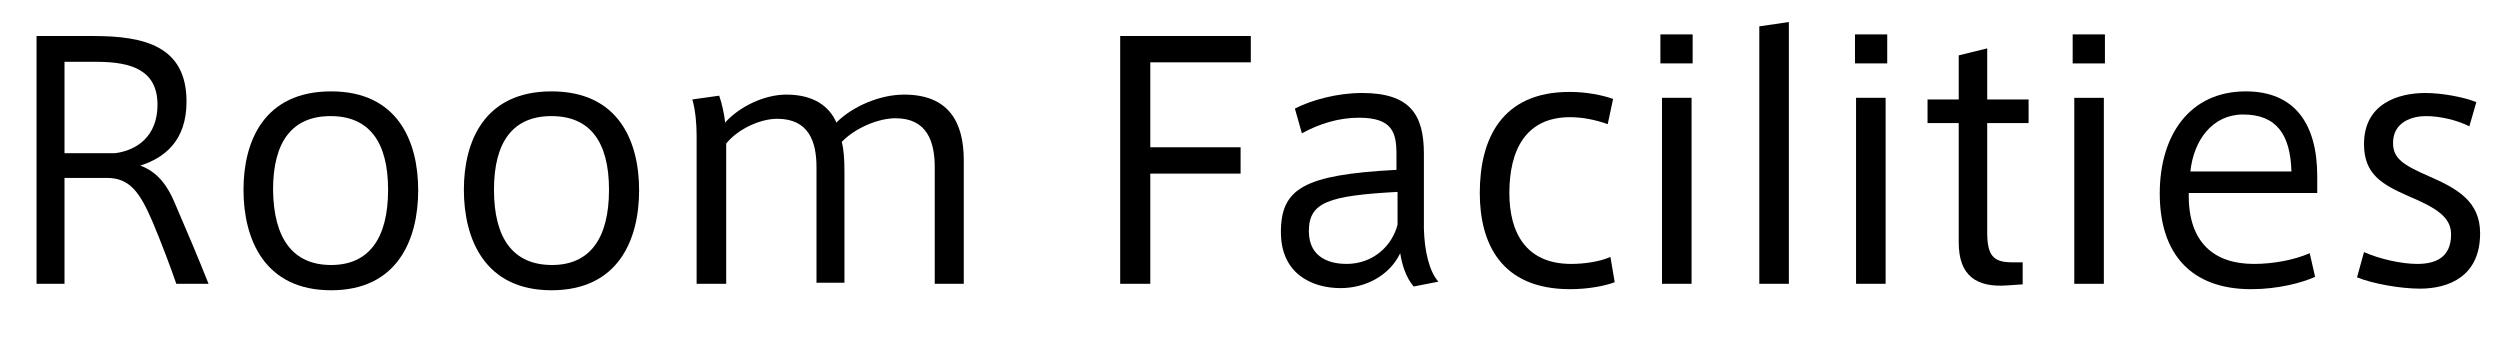 <?xml version="1.0" encoding="utf-8"?>
<!-- Generator: Adobe Illustrator 21.1.0, SVG Export Plug-In . SVG Version: 6.00 Build 0)  -->
<svg version="1.1" id="レイヤー_1" xmlns="http://www.w3.org/2000/svg" xmlns:xlink="http://www.w3.org/1999/xlink" x="0px"
	 y="0px" viewBox="0 0 465.1 67.2" style="enable-background:new 0 0 465.1 67.2;" xml:space="preserve">
<style type="text/css">
	.st0{enable-background:new    ;}
</style>
<title>アセット 1</title>
<g>
	<g id="レイヤー_2">
		<g id="レイヤー_1-2">
			<g>
				<g class="st0">
					<path d="M28.4,41.3c-2.4-5.6-4.3-8.2-8.5-8.2H12v19.7H6.8V6.7h10.6c9.5,0,17.3,1.9,17.3,12.2c0,7.4-4.2,10.5-8.6,11.9
						c2.9,1.1,4.9,3.2,6.6,7.4c1.7,3.9,4.4,10.3,6.1,14.6h-6C31.7,49.6,30,45.1,28.4,41.3z M29.3,19.5c0-6.3-4.6-8-11.3-8H12v17h9.4
						C25.4,28,29.3,25.4,29.3,19.5z"/>
					<path d="M77.8,35.4C77.8,44.5,74,54,61.6,54c-12.4,0-16.3-9.5-16.3-18.7c0-9,3.8-18.3,16.3-18.3C74,17,77.8,26.3,77.8,35.4
						L77.8,35.4z M61.6,49.3c7,0,10.6-4.9,10.6-14c0-9-3.6-13.7-10.7-13.7c-7.1,0-10.7,4.7-10.7,13.7C50.9,44.4,54.5,49.3,61.6,49.3
						L61.6,49.3z"/>
					<path d="M118.9,35.4c0,9.1-3.8,18.6-16.3,18.6c-12.4,0-16.3-9.5-16.3-18.7c0-9,3.8-18.3,16.3-18.3
						C115.1,17,118.9,26.3,118.9,35.4L118.9,35.4z M102.7,49.3c7,0,10.6-4.9,10.6-14c0-9-3.6-13.7-10.7-13.7s-10.7,4.7-10.7,13.7
						C91.9,44.4,95.5,49.3,102.7,49.3L102.7,49.3z"/>
					<path d="M146.3,17.6c5.1,0,8,2.2,9.3,5.2c3.1-3.1,8.2-5.2,12.6-5.2c8.2,0,11.1,5,11.1,12.2v23h-5.4V31.1c0-4.7-1.4-9.1-7.3-9.1
						c-3.2,0-7.5,1.8-10,4.4c0.4,1.5,0.5,3.4,0.5,5.6v20.6h-5.2V31.1c0-4.7-1.4-9-7.3-9c-3.2,0-7.3,1.9-9.5,4.6v26.1h-5.5V25.3
						c0-2.2-0.2-4.7-0.8-6.8l5-0.7c0.5,1.4,1,3.7,1.1,5C137.5,19.9,142.1,17.6,146.3,17.6z"/>
					<path d="M208.4,52.8V6.7h24.3v4.9H214v15.8h16.8v4.9H214v20.5H208.4z"/>
					<path d="M267.6,52.4l-4.6,0.9c-1.4-1.6-2.2-4.1-2.5-6.2c-2,4.2-6.5,6.5-11.1,6.5c-5.5,0-11.1-2.8-11.1-10.4
						c0-8.1,4.2-10.7,21.5-11.6v-2.9c0-4.1-0.8-6.8-7-6.8c-3.7,0-7.3,1.1-10.6,2.9l-1.3-4.6c3.1-1.6,7.9-2.9,12.5-2.9
						c8.9,0,11.5,4,11.5,11.3v13.9C265,46.7,265.9,50.5,267.6,52.4z M243.5,43c0,5.2,4.3,6.1,7,6.1c5,0,8.5-3.4,9.5-7.3v-6.1
						C247.2,36.4,243.5,37.6,243.5,43z"/>
					<path d="M275.3,35.9c0-10.1,4.1-18.8,16.7-18.8c3.2,0,6.1,0.6,8.1,1.3l-1,4.7c-2.2-0.8-4.7-1.3-7-1.3
						c-8.3,0-11.3,6.2-11.3,14.1c0,7.4,3.1,13.2,11.5,13.2c2.4,0,5.3-0.4,7.3-1.3l0.8,4.7c-1.8,0.7-5,1.3-8.3,1.3
						C279.2,53.8,275.3,45.2,275.3,35.9L275.3,35.9z"/>
					<path d="M314.9,11.8h-6V6.4h6V11.8z M314.7,52.8h-5.5V18.2h5.5V52.8z"/>
					<path d="M332.8,52.8h-5.5V4.9l5.5-0.8V52.8z"/>
					<path d="M351.1,11.8h-6V6.4h6V11.8z M350.8,52.8h-5.5V18.2h5.5V52.8z"/>
					<path d="M376.3,48.8v4.1l-2.9,0.2c-5.6,0.4-9-1.7-9-8V22.9h-5.8v-4.4h5.8v-8.2l5.3-1.3v9.5h7.7v4.4h-7.7v20.3
						c0,4.3,1.1,5.6,4.6,5.6H376.3z"/>
					<path d="M391.6,11.8h-6V6.4h6V11.8z M391.4,52.8h-5.5V18.2h5.5V52.8z"/>
					<path d="M419.3,49.1c3.8,0,7.7-0.8,10.4-2l1,4.4c-2.4,1.1-6.9,2.3-11.9,2.3c-11.2,0-17-6.6-17-17.8c0-10.9,5.6-19,16-19
						c9,0,13.3,5.9,13.3,15.8v3.1h-23.9C407,45.3,412.1,49.1,419.3,49.1L419.3,49.1z M417.3,21.3c-5.7,0-9.2,4.8-9.8,10.6h18.8
						C426.1,25,423.5,21.3,417.3,21.3L417.3,21.3z"/>
					<path d="M459.4,23.5c-2.2-1.1-5.3-1.9-8.1-1.9c-2.4,0-6.1,1-6.1,5c0,2.9,1.9,4.1,6.7,6.2c5.3,2.3,9.5,4.7,9.5,10.6
						c0,8-5.8,10.3-11.2,10.3c-3.6,0-8.7-0.9-11.7-2.1l1.3-4.7c2.9,1.3,7,2.2,9.9,2.2c3.3,0,6.3-1.1,6.3-5.5c0-3.2-2.7-4.9-7.9-7.1
						c-5-2.2-8.3-4.1-8.3-9.7c0-7.6,6.5-9.5,11.4-9.5c3.2,0,7.3,0.8,9.5,1.7L459.4,23.5z"/>
				</g>
			</g>
		</g>
	</g>
</g>
</svg>
